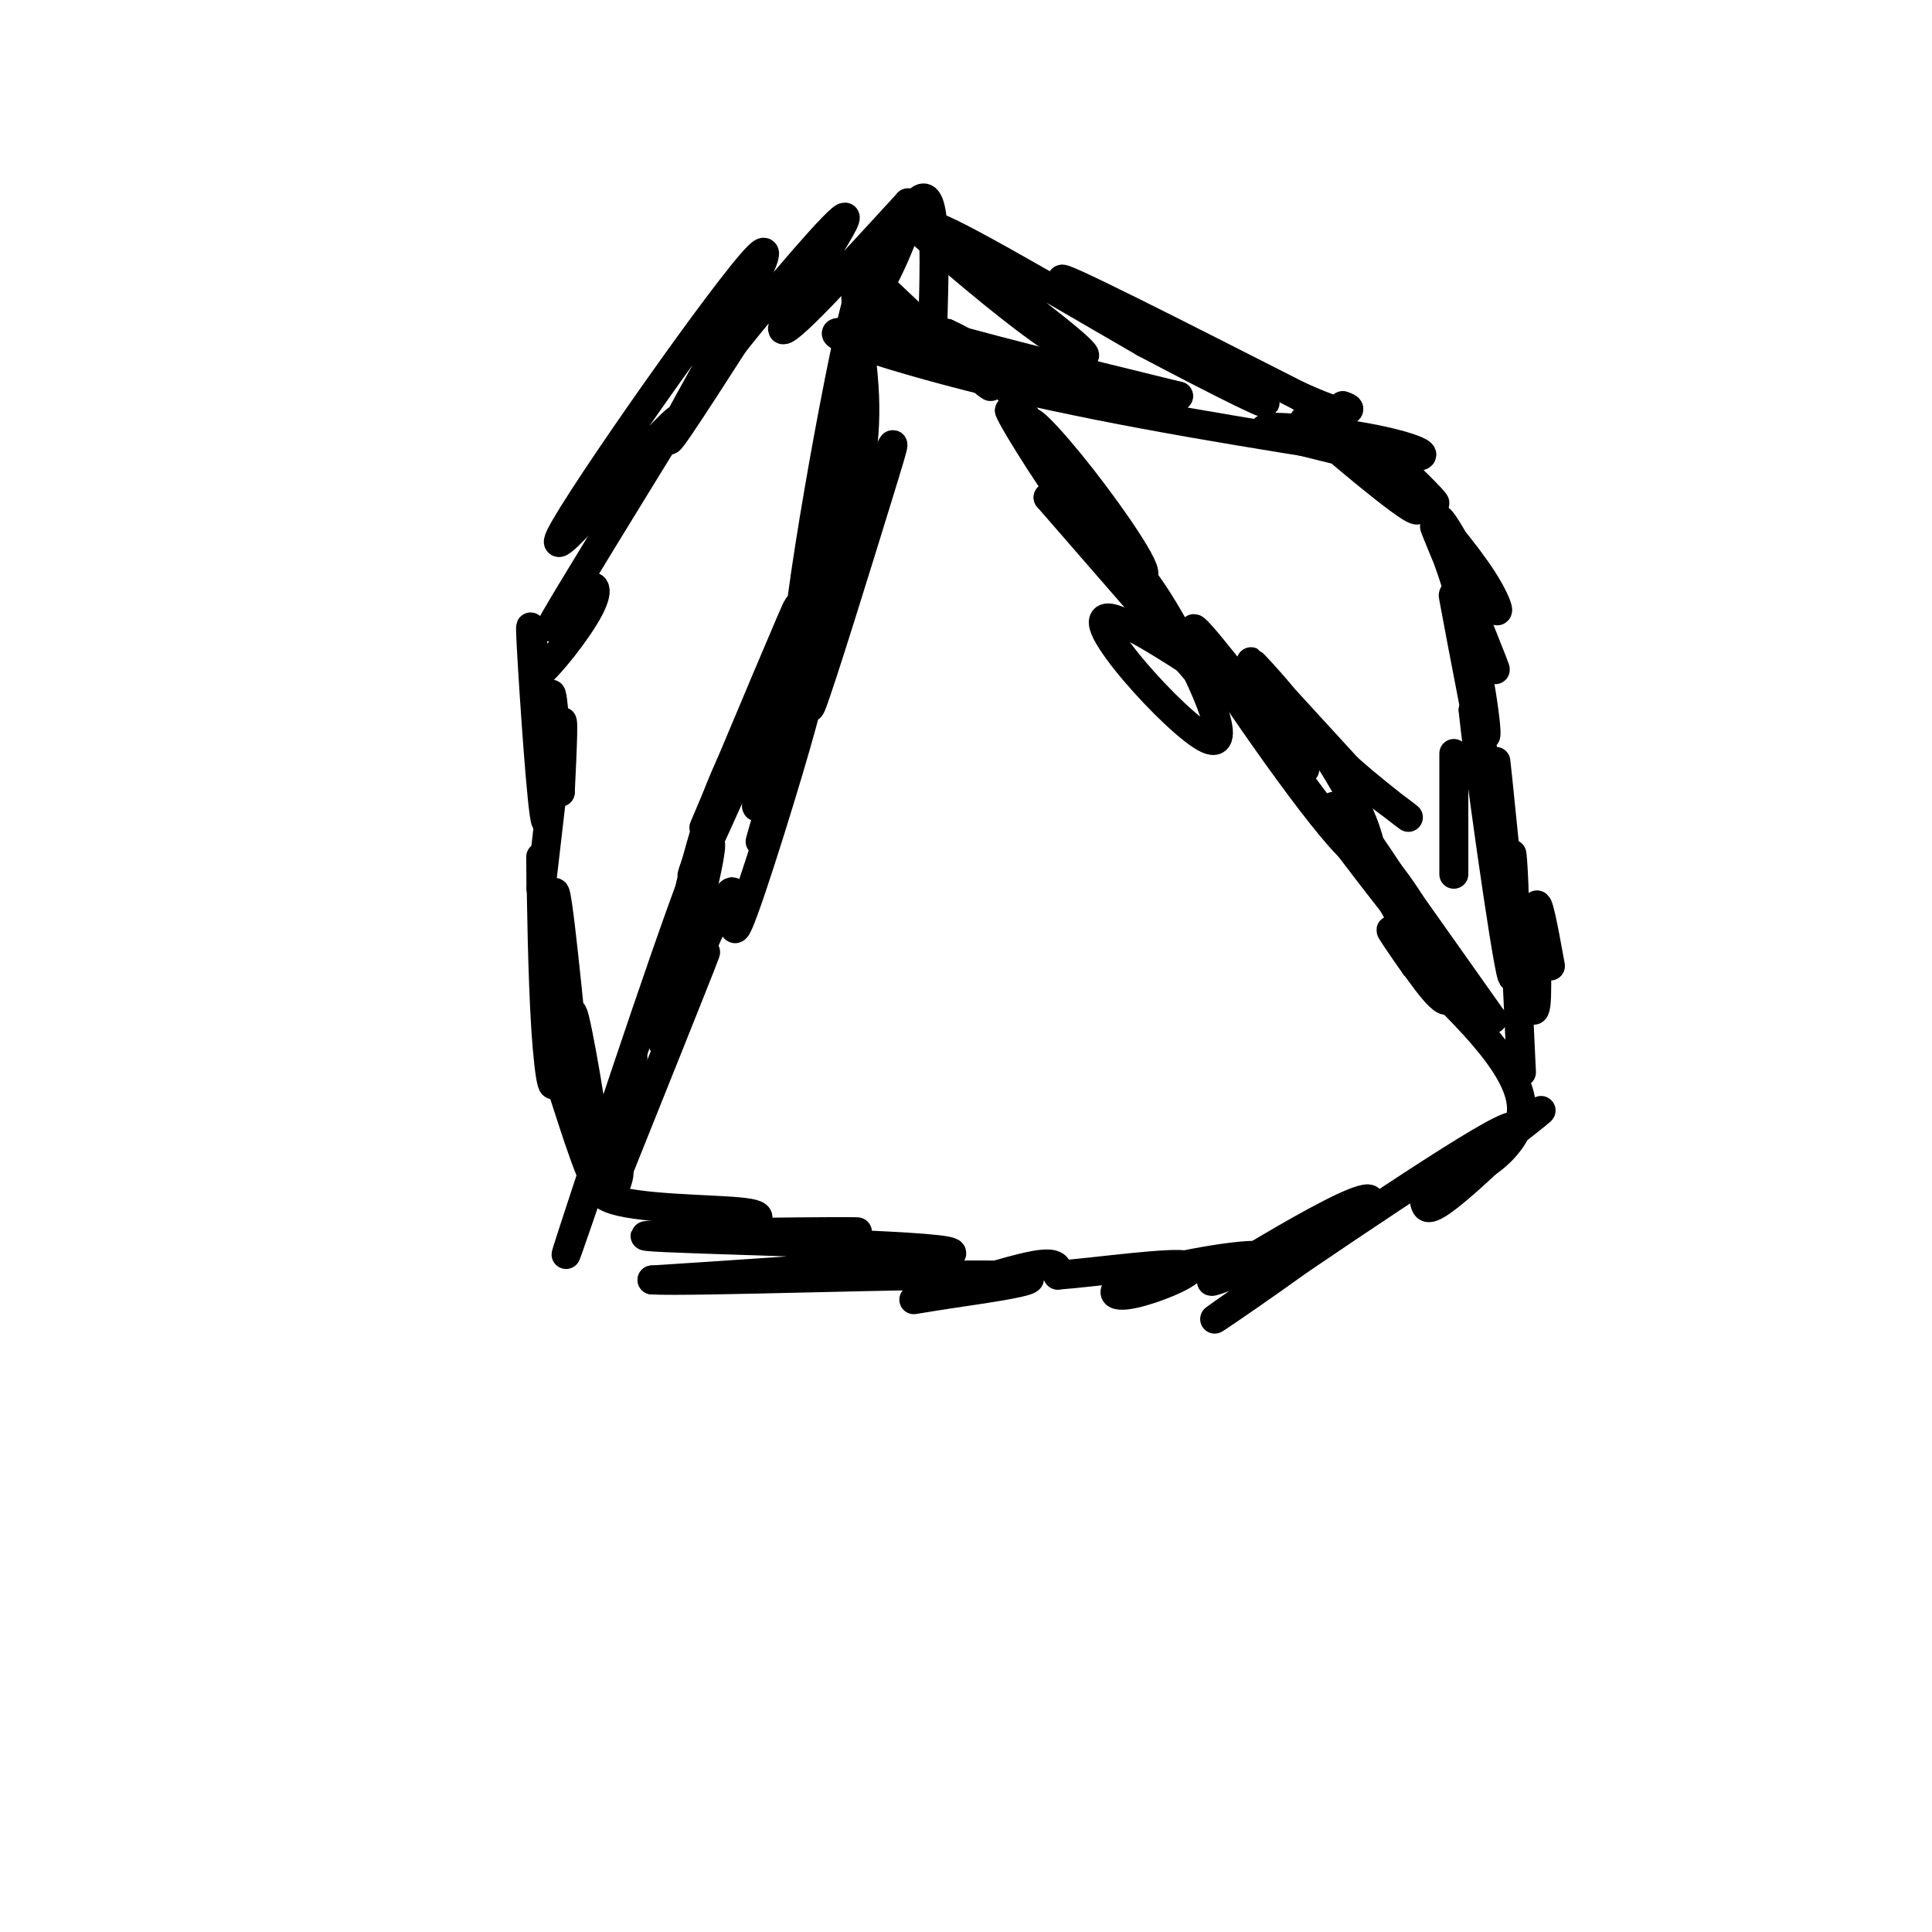 <svg viewBox='0 0 400 400' version='1.1' xmlns='http://www.w3.org/2000/svg' xmlns:xlink='http://www.w3.org/1999/xlink'><g fill='none' stroke='#000000' stroke-width='6' stroke-linecap='round' stroke-linejoin='round'><path d='M177,97c-4.191,12.997 -8.383,25.994 -7,25c1.383,-0.994 8.340,-15.978 12,-24c3.660,-8.022 4.024,-9.083 0,4c-4.024,13.083 -12.435,40.309 -14,44c-1.565,3.691 3.718,-16.155 9,-36'/><path d='M177,110c-2.603,6.374 -13.612,40.310 -18,52c-4.388,11.690 -2.156,1.133 2,-12c4.156,-13.133 10.234,-28.844 9,-22c-1.234,6.844 -9.781,36.241 -12,44c-2.219,7.759 1.891,-6.121 6,-20'/><path d='M164,152c2.197,-6.265 4.691,-11.927 2,-2c-2.691,9.927 -10.567,35.444 -13,41c-2.433,5.556 0.576,-8.850 -2,-6c-2.576,2.850 -10.736,22.957 -13,29c-2.264,6.043 1.368,-1.979 5,-10'/><path d='M143,204c2.022,-4.444 4.578,-10.556 2,-4c-2.578,6.556 -10.289,25.778 -18,45'/><path d='M127,245c-1.981,5.954 2.067,-1.662 1,-3c-1.067,-1.338 -7.249,3.601 -2,6c5.249,2.399 21.928,2.257 28,3c6.072,0.743 1.536,2.372 -3,4'/><path d='M151,255c8.927,0.587 32.743,0.054 25,0c-7.743,-0.054 -47.046,0.370 -42,1c5.046,0.630 54.442,1.466 62,3c7.558,1.534 -26.721,3.767 -61,6'/><path d='M135,265c7.404,0.486 56.415,-1.298 72,-1c15.585,0.298 -2.256,2.678 -11,4c-8.744,1.322 -8.393,1.587 -3,0c5.393,-1.587 15.826,-5.025 21,-6c5.174,-0.975 5.087,0.512 5,2'/><path d='M219,264c7.551,-0.549 23.927,-2.922 27,-2c3.073,0.922 -7.157,5.139 -12,6c-4.843,0.861 -4.298,-1.635 3,-4c7.298,-2.365 21.349,-4.598 24,-4c2.651,0.598 -6.100,4.028 -9,5c-2.900,0.972 0.050,-0.514 3,-2'/><path d='M255,263c5.094,-3.108 16.329,-9.878 23,-13c6.671,-3.122 8.779,-2.596 -1,5c-9.779,7.596 -31.446,22.263 -24,17c7.446,-5.263 44.005,-30.455 56,-37c11.995,-6.545 -0.573,5.559 -7,11c-6.427,5.441 -6.714,4.221 -7,3'/><path d='M295,249c5.507,-4.662 22.775,-17.817 24,-19c1.225,-1.183 -13.593,9.604 -15,12c-1.407,2.396 10.598,-3.601 11,-12c0.402,-8.399 -10.799,-19.199 -22,-30'/><path d='M293,200c-4.903,-6.909 -6.159,-9.180 -4,-6c2.159,3.180 7.733,11.811 10,13c2.267,1.189 1.226,-5.065 -5,-16c-6.226,-10.935 -17.636,-26.553 -16,-24c1.636,2.553 16.318,23.276 31,44'/><path d='M309,211c-0.191,0.144 -16.170,-21.497 -21,-27c-4.830,-5.503 1.489,5.133 5,11c3.511,5.867 4.215,6.964 4,5c-0.215,-1.964 -1.347,-6.990 -5,-13c-3.653,-6.010 -9.826,-13.005 -16,-20'/><path d='M276,167c2.912,4.797 18.193,26.791 14,22c-4.193,-4.791 -27.860,-36.367 -33,-44c-5.140,-7.633 8.246,8.676 12,13c3.754,4.324 -2.123,-3.338 -8,-11'/><path d='M261,147c-6.002,-7.835 -17.006,-21.923 -13,-15c4.006,6.923 23.022,34.856 31,43c7.978,8.144 4.917,-3.500 -2,-15c-6.917,-11.500 -17.691,-22.857 -18,-23c-0.309,-0.143 9.845,10.929 20,22'/><path d='M279,159c8.426,7.507 19.490,15.275 7,6c-12.490,-9.275 -48.535,-35.593 -56,-37c-7.465,-1.407 13.648,22.097 20,25c6.352,2.903 -2.059,-14.795 -8,-25c-5.941,-10.205 -9.412,-12.916 -9,-11c0.412,1.916 4.706,8.458 9,15'/><path d='M242,132c4.378,5.756 10.822,12.644 7,8c-3.822,-4.644 -17.911,-20.822 -32,-37'/><path d='M217,103c-0.157,-1.155 15.450,14.459 19,16c3.550,1.541 -4.956,-10.989 -12,-20c-7.044,-9.011 -12.627,-14.503 -10,-10c2.627,4.503 13.465,19.001 14,20c0.535,0.999 -9.232,-11.500 -19,-24'/><path d='M209,85c0.619,2.095 11.667,19.333 13,20c1.333,0.667 -7.048,-15.238 -13,-24c-5.952,-8.762 -9.476,-10.381 -13,-12'/><path d='M196,69c1.133,1.644 10.467,11.756 9,11c-1.467,-0.756 -13.733,-12.378 -26,-24'/><path d='M179,56c-3.846,0.803 -0.462,14.812 0,26c0.462,11.188 -2.000,19.556 -2,12c0.000,-7.556 2.462,-31.034 2,-29c-0.462,2.034 -3.846,29.581 -5,39c-1.154,9.419 -0.077,0.709 1,-8'/><path d='M175,96c1.603,-13.598 5.110,-43.593 2,-32c-3.110,11.593 -12.837,64.775 -12,73c0.837,8.225 12.239,-28.507 12,-33c-0.239,-4.493 -12.120,23.254 -24,51'/><path d='M153,155c-6.258,13.753 -9.904,22.635 -5,11c4.904,-11.635 18.359,-43.786 17,-40c-1.359,3.786 -17.531,43.510 -21,53c-3.469,9.490 5.766,-11.255 15,-32'/><path d='M159,147c0.238,-2.797 -6.665,6.212 -12,22c-5.335,15.788 -9.100,38.356 -7,34c2.100,-4.356 10.065,-35.634 6,-27c-4.065,8.634 -20.162,57.181 -26,75c-5.838,17.819 -1.419,4.909 3,-8'/><path d='M123,243c2.548,-7.845 7.417,-23.458 8,-24c0.583,-0.542 -3.119,13.988 -4,18c-0.881,4.012 1.060,-2.494 3,-9'/><path d='M115,221c4.378,13.800 8.756,27.600 9,23c0.244,-4.600 -3.644,-27.600 -5,-33c-1.356,-5.400 -0.178,6.800 1,19'/><path d='M120,230c-1.006,-9.269 -4.021,-41.942 -5,-45c-0.979,-3.058 0.078,23.500 0,34c-0.078,10.500 -1.290,4.942 -2,-6c-0.710,-10.942 -0.917,-27.269 -1,-33c-0.083,-5.731 -0.041,-0.865 0,4'/><path d='M112,184c0.889,-7.289 3.111,-27.511 4,-33c0.889,-5.489 0.444,3.756 0,13'/><path d='M116,164c-0.443,-4.687 -1.552,-22.906 -2,-20c-0.448,2.906 -0.236,26.936 -1,26c-0.764,-0.936 -2.504,-26.839 -3,-36c-0.496,-9.161 0.252,-1.581 1,6'/><path d='M111,140c2.608,-1.850 8.627,-9.475 11,-14c2.373,-4.525 1.100,-5.949 -2,-3c-3.100,2.949 -8.029,10.271 -5,5c3.029,-5.271 14.014,-23.136 25,-41'/><path d='M140,87c-4.362,3.220 -27.767,31.770 -24,24c3.767,-7.770 34.707,-51.861 41,-58c6.293,-6.139 -12.059,25.675 -17,35c-4.941,9.325 3.530,-3.837 12,-17'/><path d='M152,71c8.143,-10.190 22.500,-27.167 23,-26c0.500,1.167 -12.857,20.476 -13,23c-0.143,2.524 12.929,-11.738 26,-26'/><path d='M188,42c2.155,1.250 -5.458,17.375 -6,17c-0.542,-0.375 5.988,-17.250 9,-18c3.012,-0.750 2.506,14.625 2,30'/><path d='M187,45c10.060,8.667 20.119,17.333 28,23c7.881,5.667 13.583,8.333 6,2c-7.583,-6.333 -28.452,-21.667 -28,-23c0.452,-1.333 22.226,11.333 44,24'/><path d='M237,71c14.976,7.917 30.417,15.708 23,11c-7.417,-4.708 -37.690,-21.917 -40,-24c-2.310,-2.083 23.345,10.958 49,24'/><path d='M269,82c9.667,4.333 9.333,3.167 9,2'/><path d='M278,84c1.667,0.500 1.333,0.750 1,1'/><path d='M315,222c-1.022,-21.400 -2.044,-42.800 -2,-45c0.044,-2.200 1.156,14.800 0,13c-1.156,-1.800 -4.578,-22.400 -8,-43'/><path d='M305,147c0.774,8.452 6.708,51.083 8,55c1.292,3.917 -2.060,-30.881 -3,-41c-0.940,-10.119 0.530,4.440 2,19'/><path d='M312,180c-2.559,-11.620 -9.956,-50.169 -11,-56c-1.044,-5.831 4.267,21.056 6,27c1.733,5.944 -0.110,-9.053 -3,-21c-2.890,-11.947 -6.826,-20.842 -7,-21c-0.174,-0.158 3.413,8.421 7,17'/><path d='M304,126c3.036,7.141 7.126,16.494 5,11c-2.126,-5.494 -10.467,-25.833 -11,-29c-0.533,-3.167 6.741,10.840 10,16c3.259,5.160 2.503,1.474 -1,-4c-3.503,-5.474 -9.751,-12.737 -16,-20'/><path d='M291,100c-0.823,-1.113 5.120,6.104 0,3c-5.120,-3.104 -21.301,-16.528 -21,-16c0.301,0.528 17.086,15.008 22,18c4.914,2.992 -2.043,-5.504 -9,-14'/><path d='M283,91c2.417,1.286 12.958,11.500 14,13c1.042,1.500 -7.417,-5.714 -10,-8c-2.583,-2.286 0.708,0.357 4,3'/><path d='M301,156c0.000,0.000 0.000,25.000 0,25'/><path d='M321,200c-1.356,-7.467 -2.711,-14.933 -3,-12c-0.289,2.933 0.489,16.267 0,20c-0.489,3.733 -2.244,-2.133 -4,-8'/><path d='M181,62c-0.750,1.333 -1.500,2.667 9,6c10.500,3.333 32.250,8.667 54,14'/><path d='M244,82c-7.786,-1.262 -54.250,-11.417 -67,-13c-12.750,-1.583 8.214,5.405 32,11c23.786,5.595 50.393,9.798 77,14'/><path d='M286,94c13.521,1.717 8.822,-0.990 -1,-3c-9.822,-2.010 -24.767,-3.322 -23,-2c1.767,1.322 20.245,5.279 26,7c5.755,1.721 -1.213,1.206 -2,2c-0.787,0.794 4.606,2.897 10,5'/></g>
</svg>